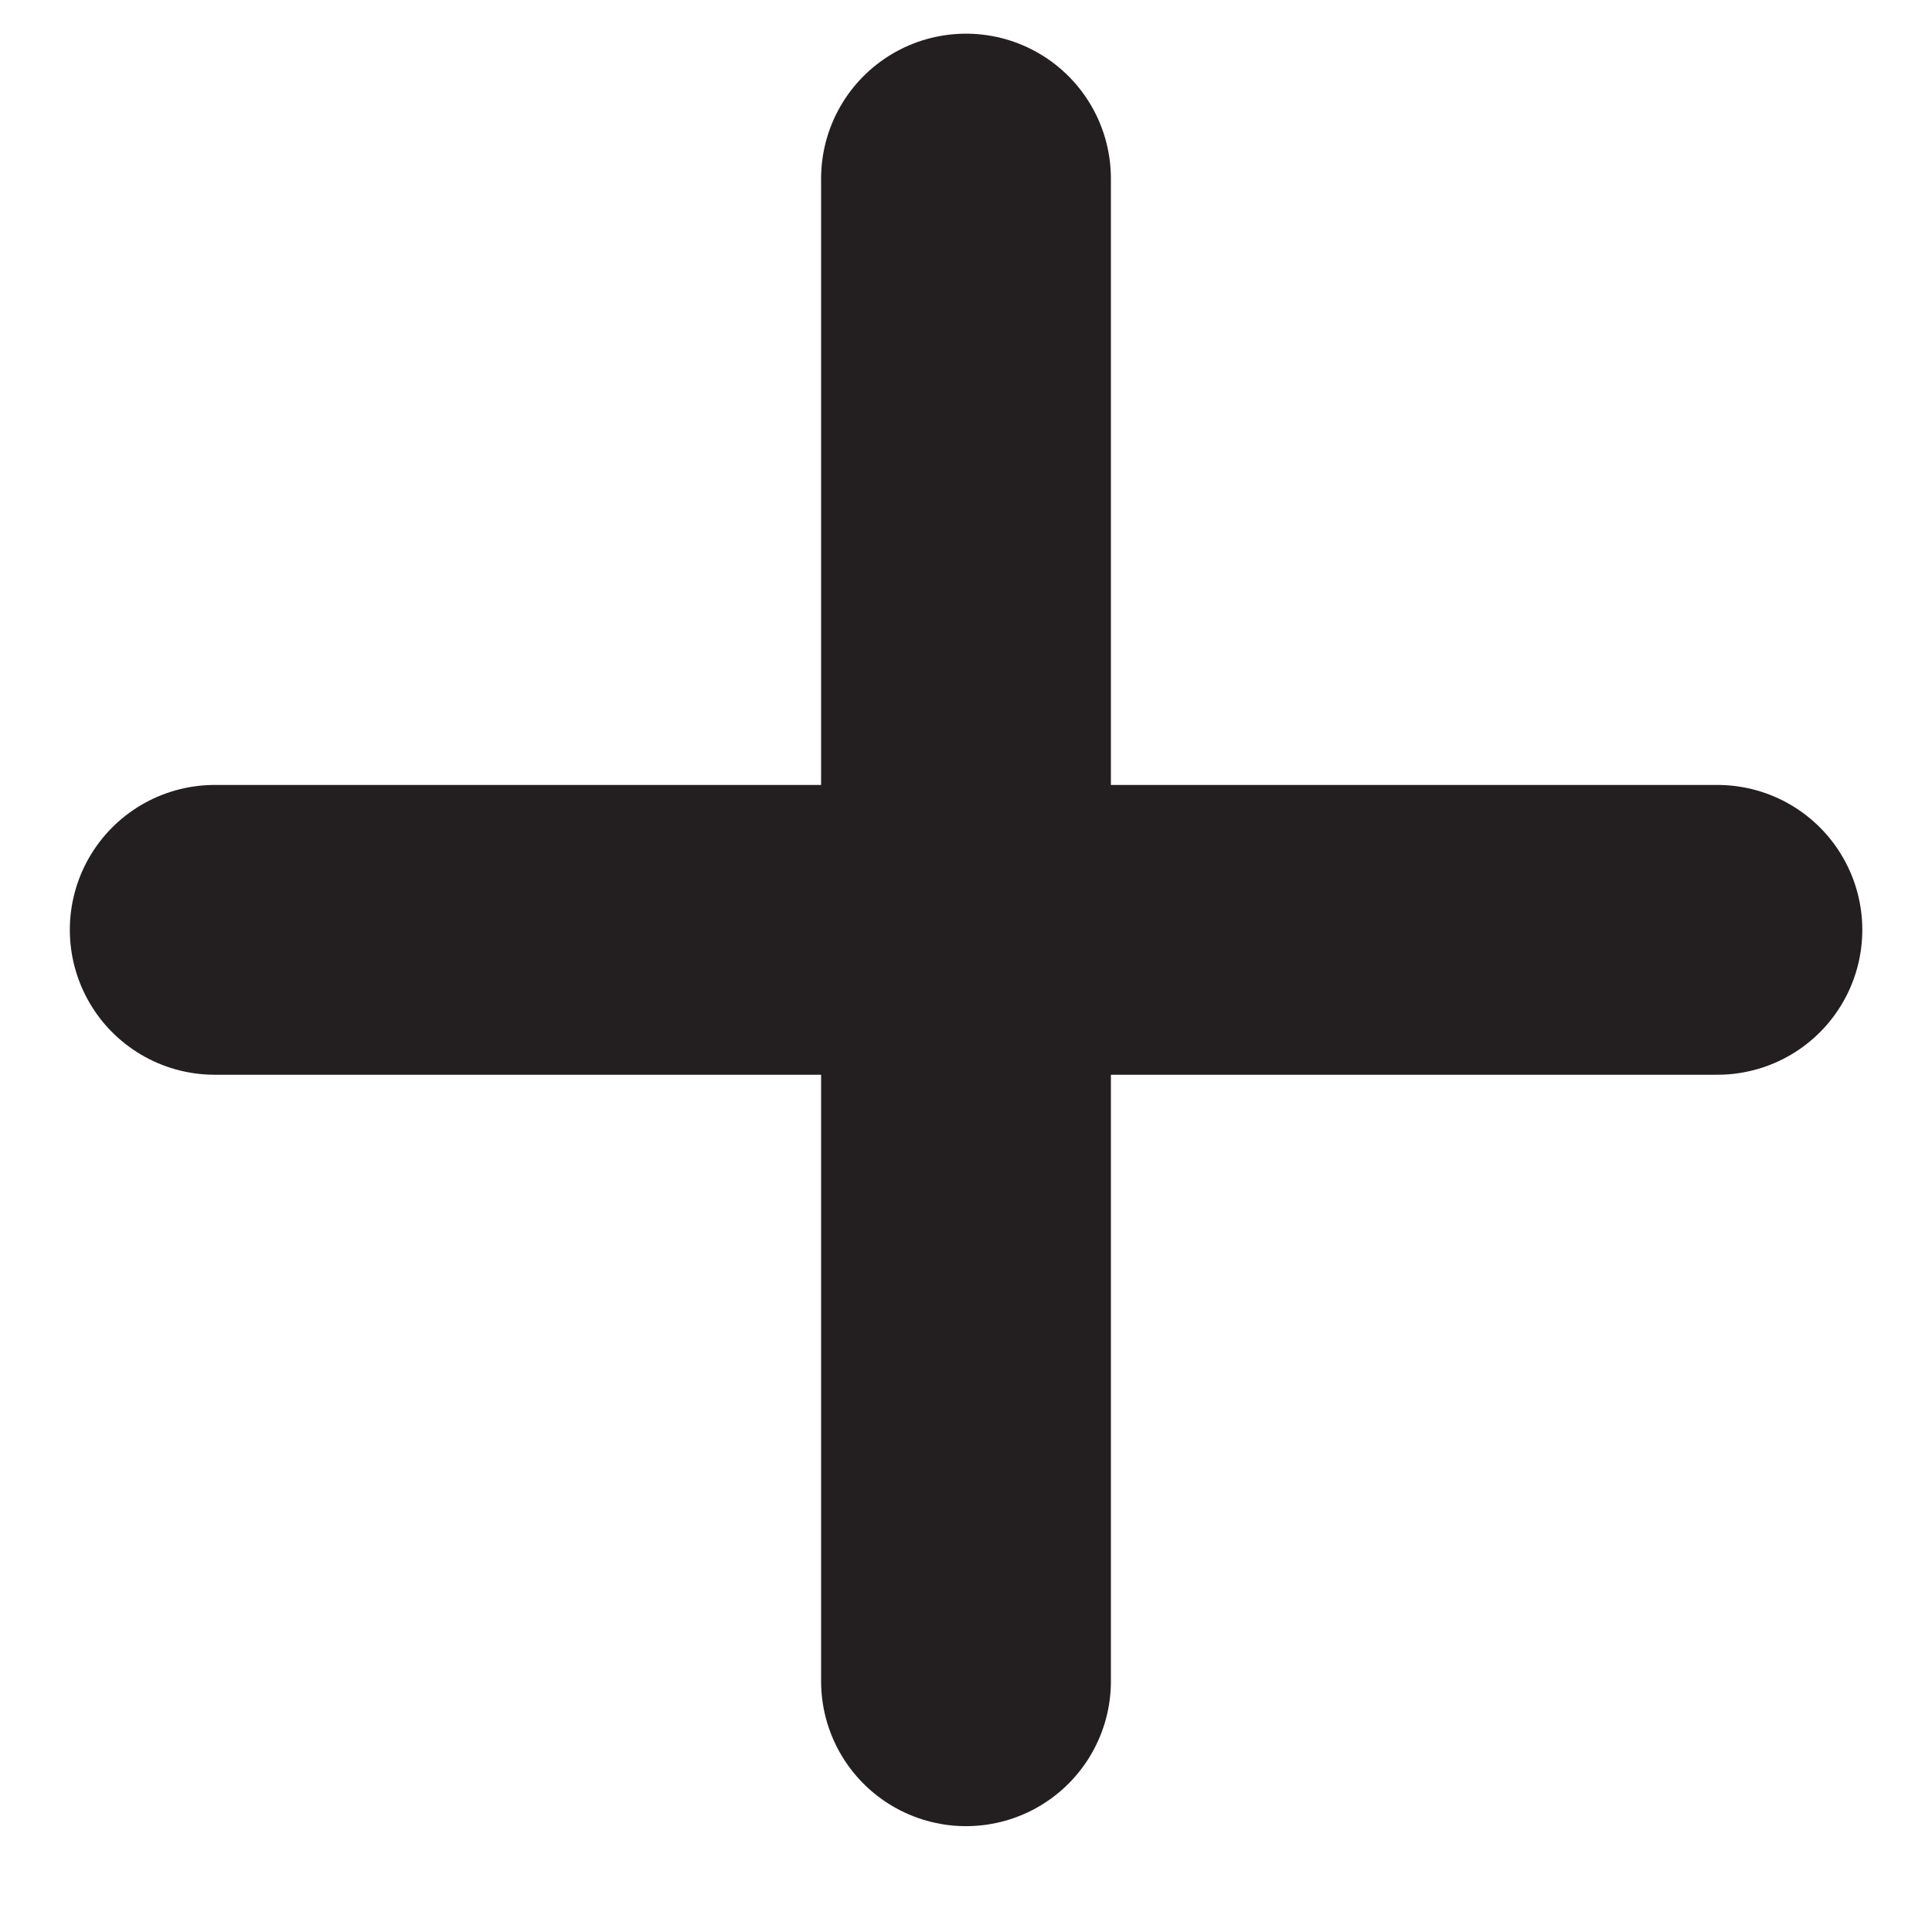 <svg viewBox="0 0 14 14" fill="none" xmlns="http://www.w3.org/2000/svg">
  <path d="M7 1.294v10.889M1.556 6.738h10.889" stroke-width="2.1" stroke-linejoin="round" stroke-linecap="round" stroke="#231F20"></path>
</svg>
